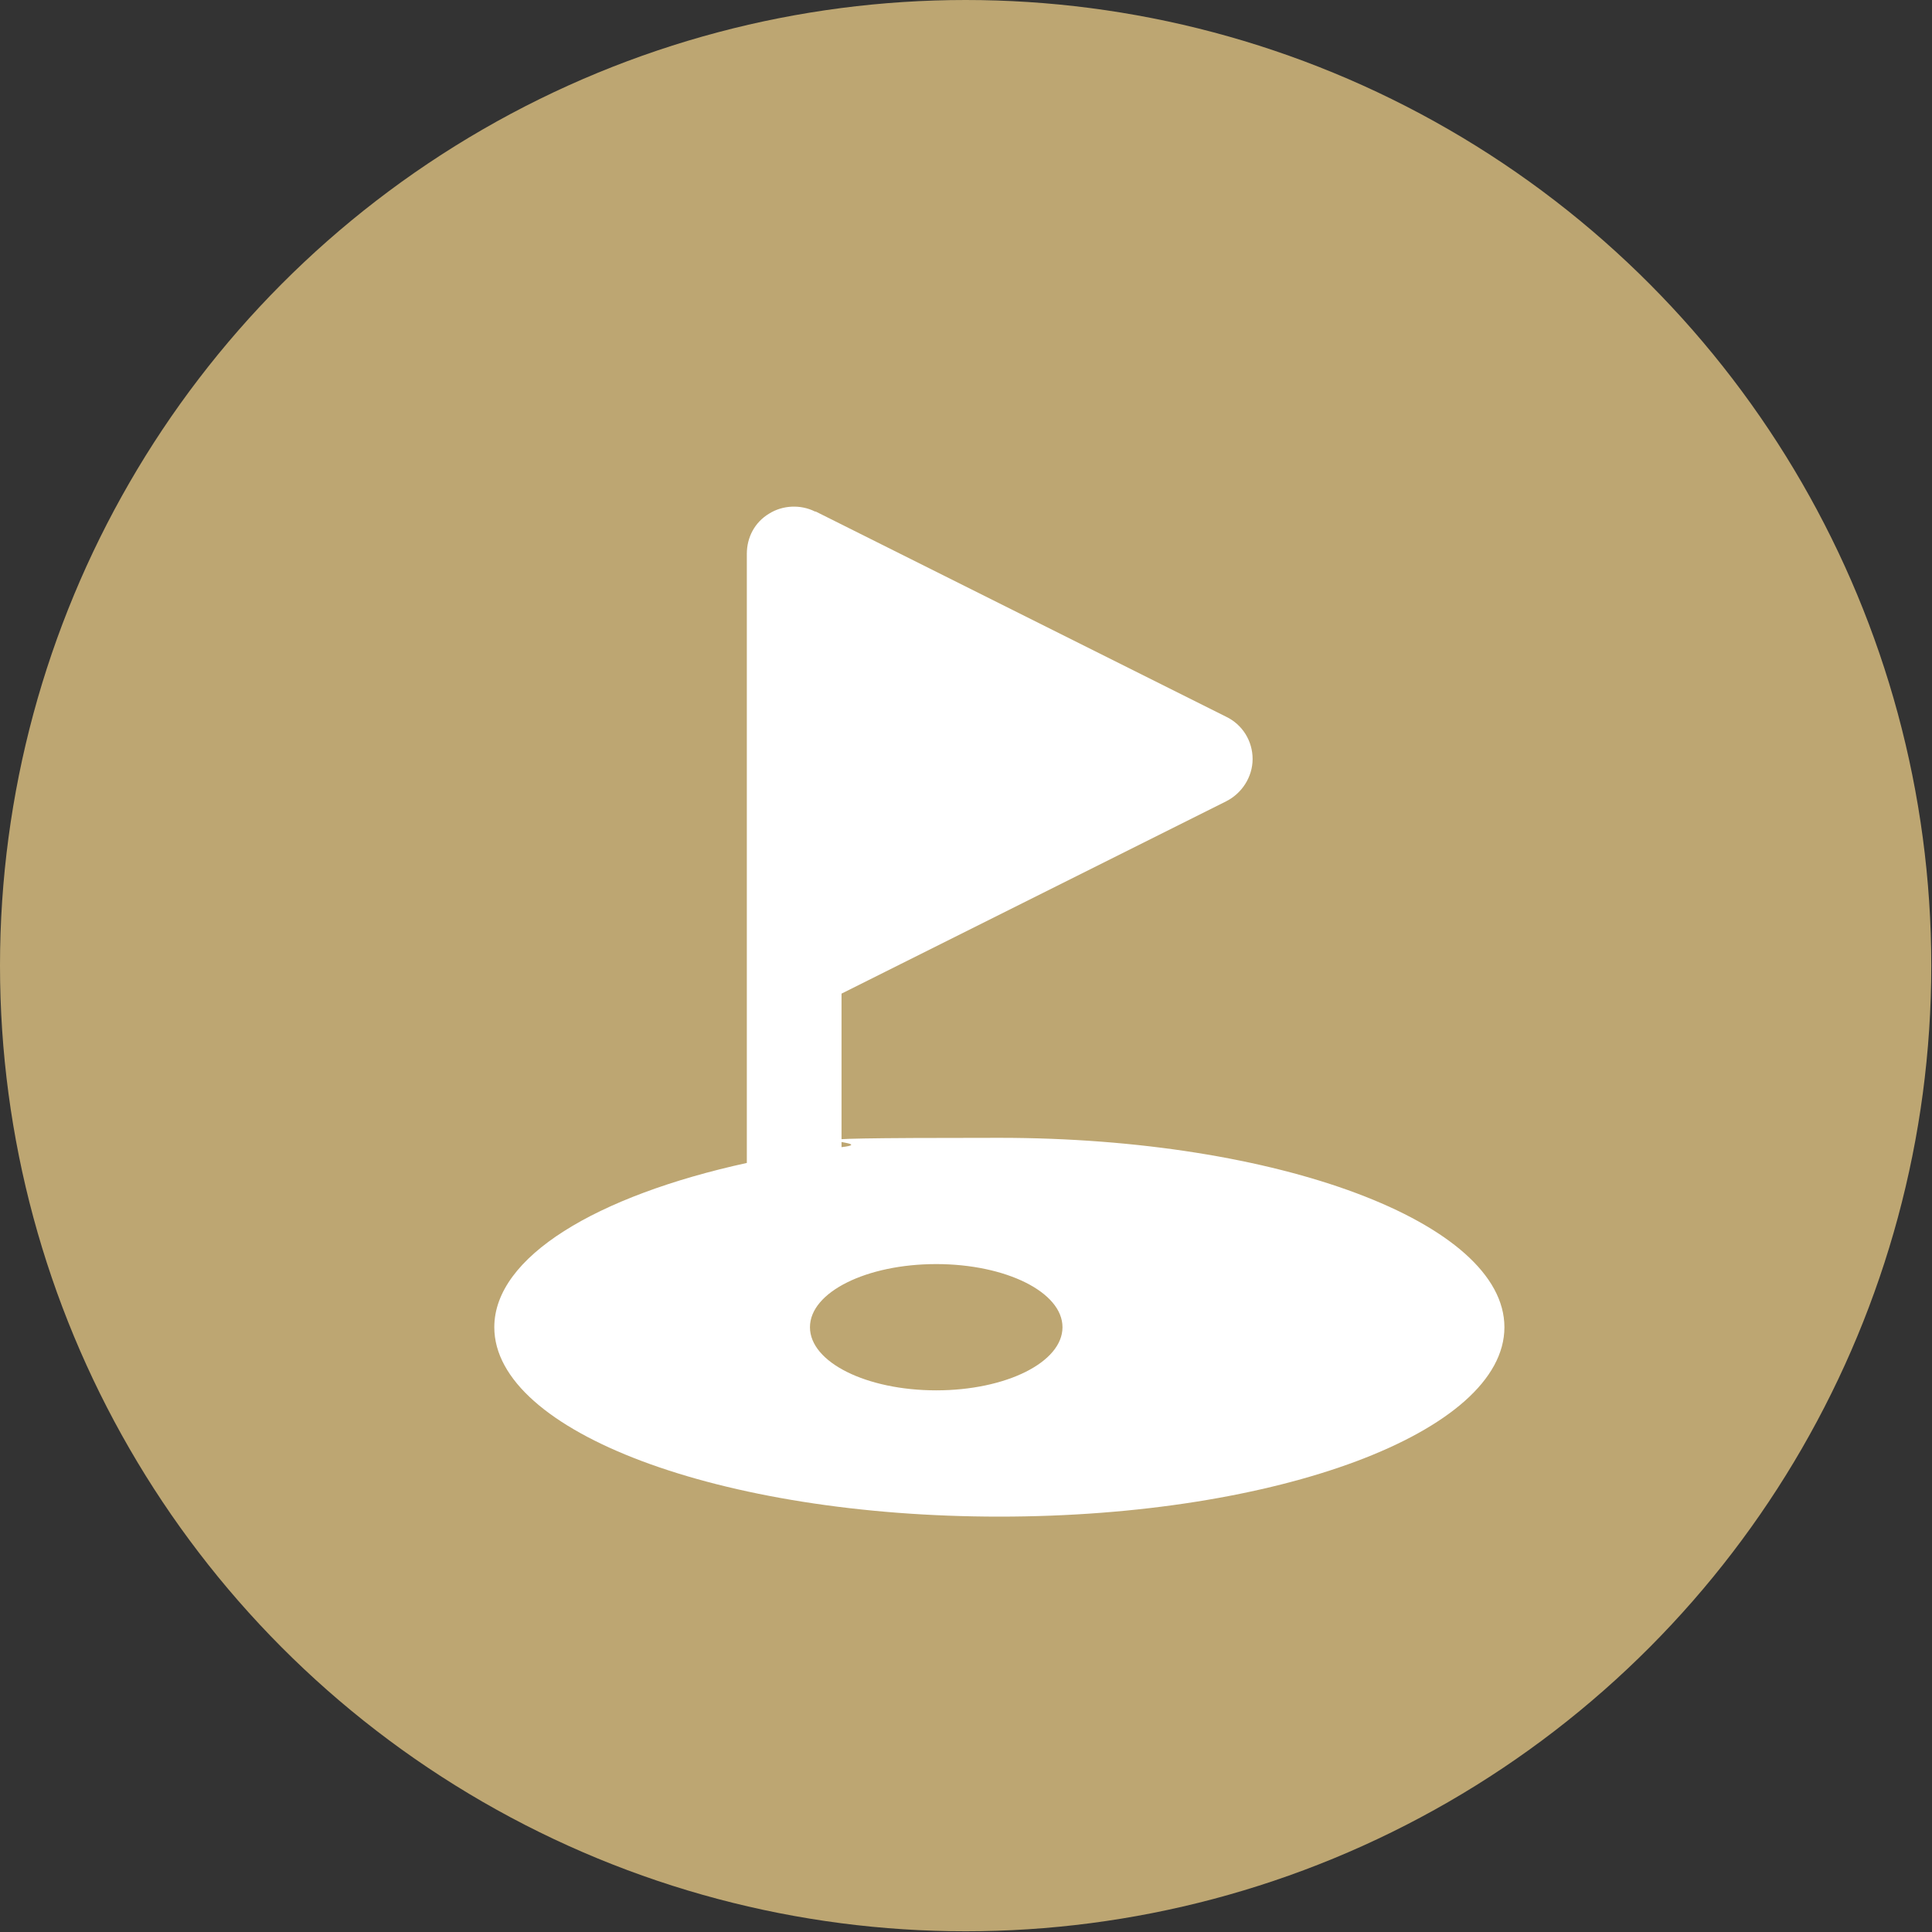 <?xml version="1.0" encoding="UTF-8"?> <svg xmlns="http://www.w3.org/2000/svg" id="Livello_1" version="1.1" viewBox="0 0 269.3 269.3"><rect x="0" y="0" width="269.3" height="269.3" fill="#333333" stroke="none"/><defs><style> .st0 { fill: #bda672; } .st1 { display: none; } .st1, .st2 { fill: #fff; } </style></defs><circle class="st0" cx="134.6" cy="134.6" r="134.6"></circle><path class="st1" d="M134.6,70.1c35.6,0,64.5,28.9,64.5,64.5s-28.9,64.5-64.5,64.5-64.5-28.9-64.5-64.5,28.9-64.5,64.5-64.5ZM128.6,100.3v34.3c0,2,1,3.9,2.7,5l24.2,16.1c2.8,1.9,6.5,1.1,8.4-1.7s1.1-6.5-1.7-8.4l-21.5-14.3v-31.1c0-3.3-2.7-6.1-6.1-6.1s-6.1,2.7-6.1,6.1h0Z"></path><path class="st1" d="M140.6,196.3c13-16.2,42.5-55.6,42.5-77.7s-21.7-48.5-48.5-48.5-48.5,21.7-48.5,48.5,29.6,61.4,42.5,77.7c3.1,3.9,8.9,3.9,12,0h0ZM134.6,102.4c8.9,0,16.2,7.2,16.2,16.2s-7.2,16.2-16.2,16.2-16.2-7.2-16.2-16.2,7.2-16.2,16.2-16.2Z"></path><path class="st1" d="M96.3,69.8c-8.9,0-16.2,7.2-16.2,16.2v97c0,8.9,7.2,16.2,16.2,16.2h72.8c8.9,0,16.2-7.2,16.2-16.2v-97c0-8.9-7.2-16.2-16.2-16.2h-72.8ZM124.6,142.6h16.2c11.2,0,20.2,9.1,20.2,20.2s-1.8,4-4,4h-48.5c-2.2,0-4-1.8-4-4,0-11.2,9.1-20.2,20.2-20.2h0ZM116.5,118.3c0-8.9,7.2-16.2,16.2-16.2s16.2,7.2,16.2,16.2-7.2,16.2-16.2,16.2-16.2-7.2-16.2-16.2ZM201.4,90c0-2.2-1.8-4-4-4s-4,1.8-4,4v16.2c0,2.2,1.8,4,4,4s4-1.8,4-4v-16.2ZM197.3,118.3c-2.2,0-4,1.8-4,4v16.2c0,2.2,1.8,4,4,4s4-1.8,4-4v-16.2c0-2.2-1.8-4-4-4ZM201.4,154.7c0-2.2-1.8-4-4-4s-4,1.8-4,4v16.2c0,2.2,1.8,4,4,4s4-1.8,4-4v-16.2Z"></path><path class="st1" d="M66.9,118.8h144.7c5.2,0,9.4-4.2,9.4-9.4s-.6-3.7-1.6-5.2l-19.3-29c-2.3-3.4-6.1-5.5-10.2-5.5h-101.3c-4.1,0-7.9,2-10.2,5.5l-19.3,28.9c-1,1.6-1.6,3.4-1.6,5.2,0,5.2,4.2,9.4,9.4,9.4ZM73.9,127v61.3c0,6.8,5.5,12.3,12.3,12.3h57.2c6.8,0,12.3-5.5,12.3-12.3v-61.3h-16.3v40.9h-49v-40.9h-16.3ZM188.3,127v65.4c0,4.5,3.7,8.2,8.2,8.2s8.2-3.7,8.2-8.2v-65.4h-16.3Z"></path><path class="st1" d="M131,78.1c0-4.6-3.7-8.3-8.3-8.3s-8.3,3.7-8.3,8.3v41.4h16.5v-41.4ZM213.7,78.1c0-4.6-3.7-8.3-8.3-8.3s-8.3,3.7-8.3,8.3v115.8c0,4.6,3.7,8.3,8.3,8.3s8.3-3.7,8.3-8.3v-115.8ZM122.7,202.2c4.6,0,8.3-3.7,8.3-8.3v-41.4h-16.5v41.4c0,4.6,3.7,8.3,8.3,8.3ZM147.5,69.8c-2.4,0-4.7,1-6.3,2.8s-2.3,4.2-1.9,6.6l8.1,56.5-8,40c-.9,4.5,2,8.8,6.5,9.7s8.8-2,9.7-6.5l.2-.9c.3,4.2,3.9,7.6,8.2,7.6s8.3-3.7,8.3-8.3c0,4.6,3.7,8.3,8.3,8.3s8.3-3.7,8.3-8.3v-99.3c0-4.6-3.7-8.3-8.3-8.3h-33.1ZM93.8,90.5c0-6.9-5.6-12.4-12.4-12.4s-12.4,5.6-12.4,12.4,5.6,12.4,12.4,12.4,12.4-5.6,12.4-12.4ZM93.8,158v-18.6l1.2,1.2c2.3,2.3,5.5,3.6,8.8,3.6h19c4.6,0,8.3-3.7,8.3-8.3s-3.7-8.3-8.3-8.3h-17.2l-10.8-10.8c-3.7-3.7-8.7-5.8-14-5.8-8.8,0-16,7.1-16,15.9v66.8c0,4.6,3.7,8.3,8.3,8.3s8.3-3.7,8.3-8.3v-24.8l8.3,11v13.8c0,4.6,3.7,8.3,8.3,8.3s8.3-3.7,8.3-8.3v-15.2c0-2.7-.9-5.3-2.5-7.4l-9.9-13.2Z"></path><path class="st2" d="M113.6,71.3c-2-1-4.5-.9-6.4.3-2,1.2-3.1,3.3-3.1,5.6v57.2c0,.4,0,.7,0,1.1,0,.4,0,.7,0,1.1v25.5c-21,4.6-35.2,13.1-35.2,22.9,0,14.6,31.5,26.4,70.4,26.4s70.4-11.8,70.4-26.4-31.5-26.4-70.4-26.4-15.1.5-22,1.3v-21.4l53.6-26.8c2.2-1.1,3.7-3.4,3.7-5.9s-1.4-4.8-3.7-5.9l-57.2-28.6h0ZM148.1,185c0,4.9-7.9,8.8-17.6,8.8s-17.6-3.9-17.6-8.8,7.9-8.8,17.6-8.8,17.6,3.9,17.6,8.8Z"></path></svg> 